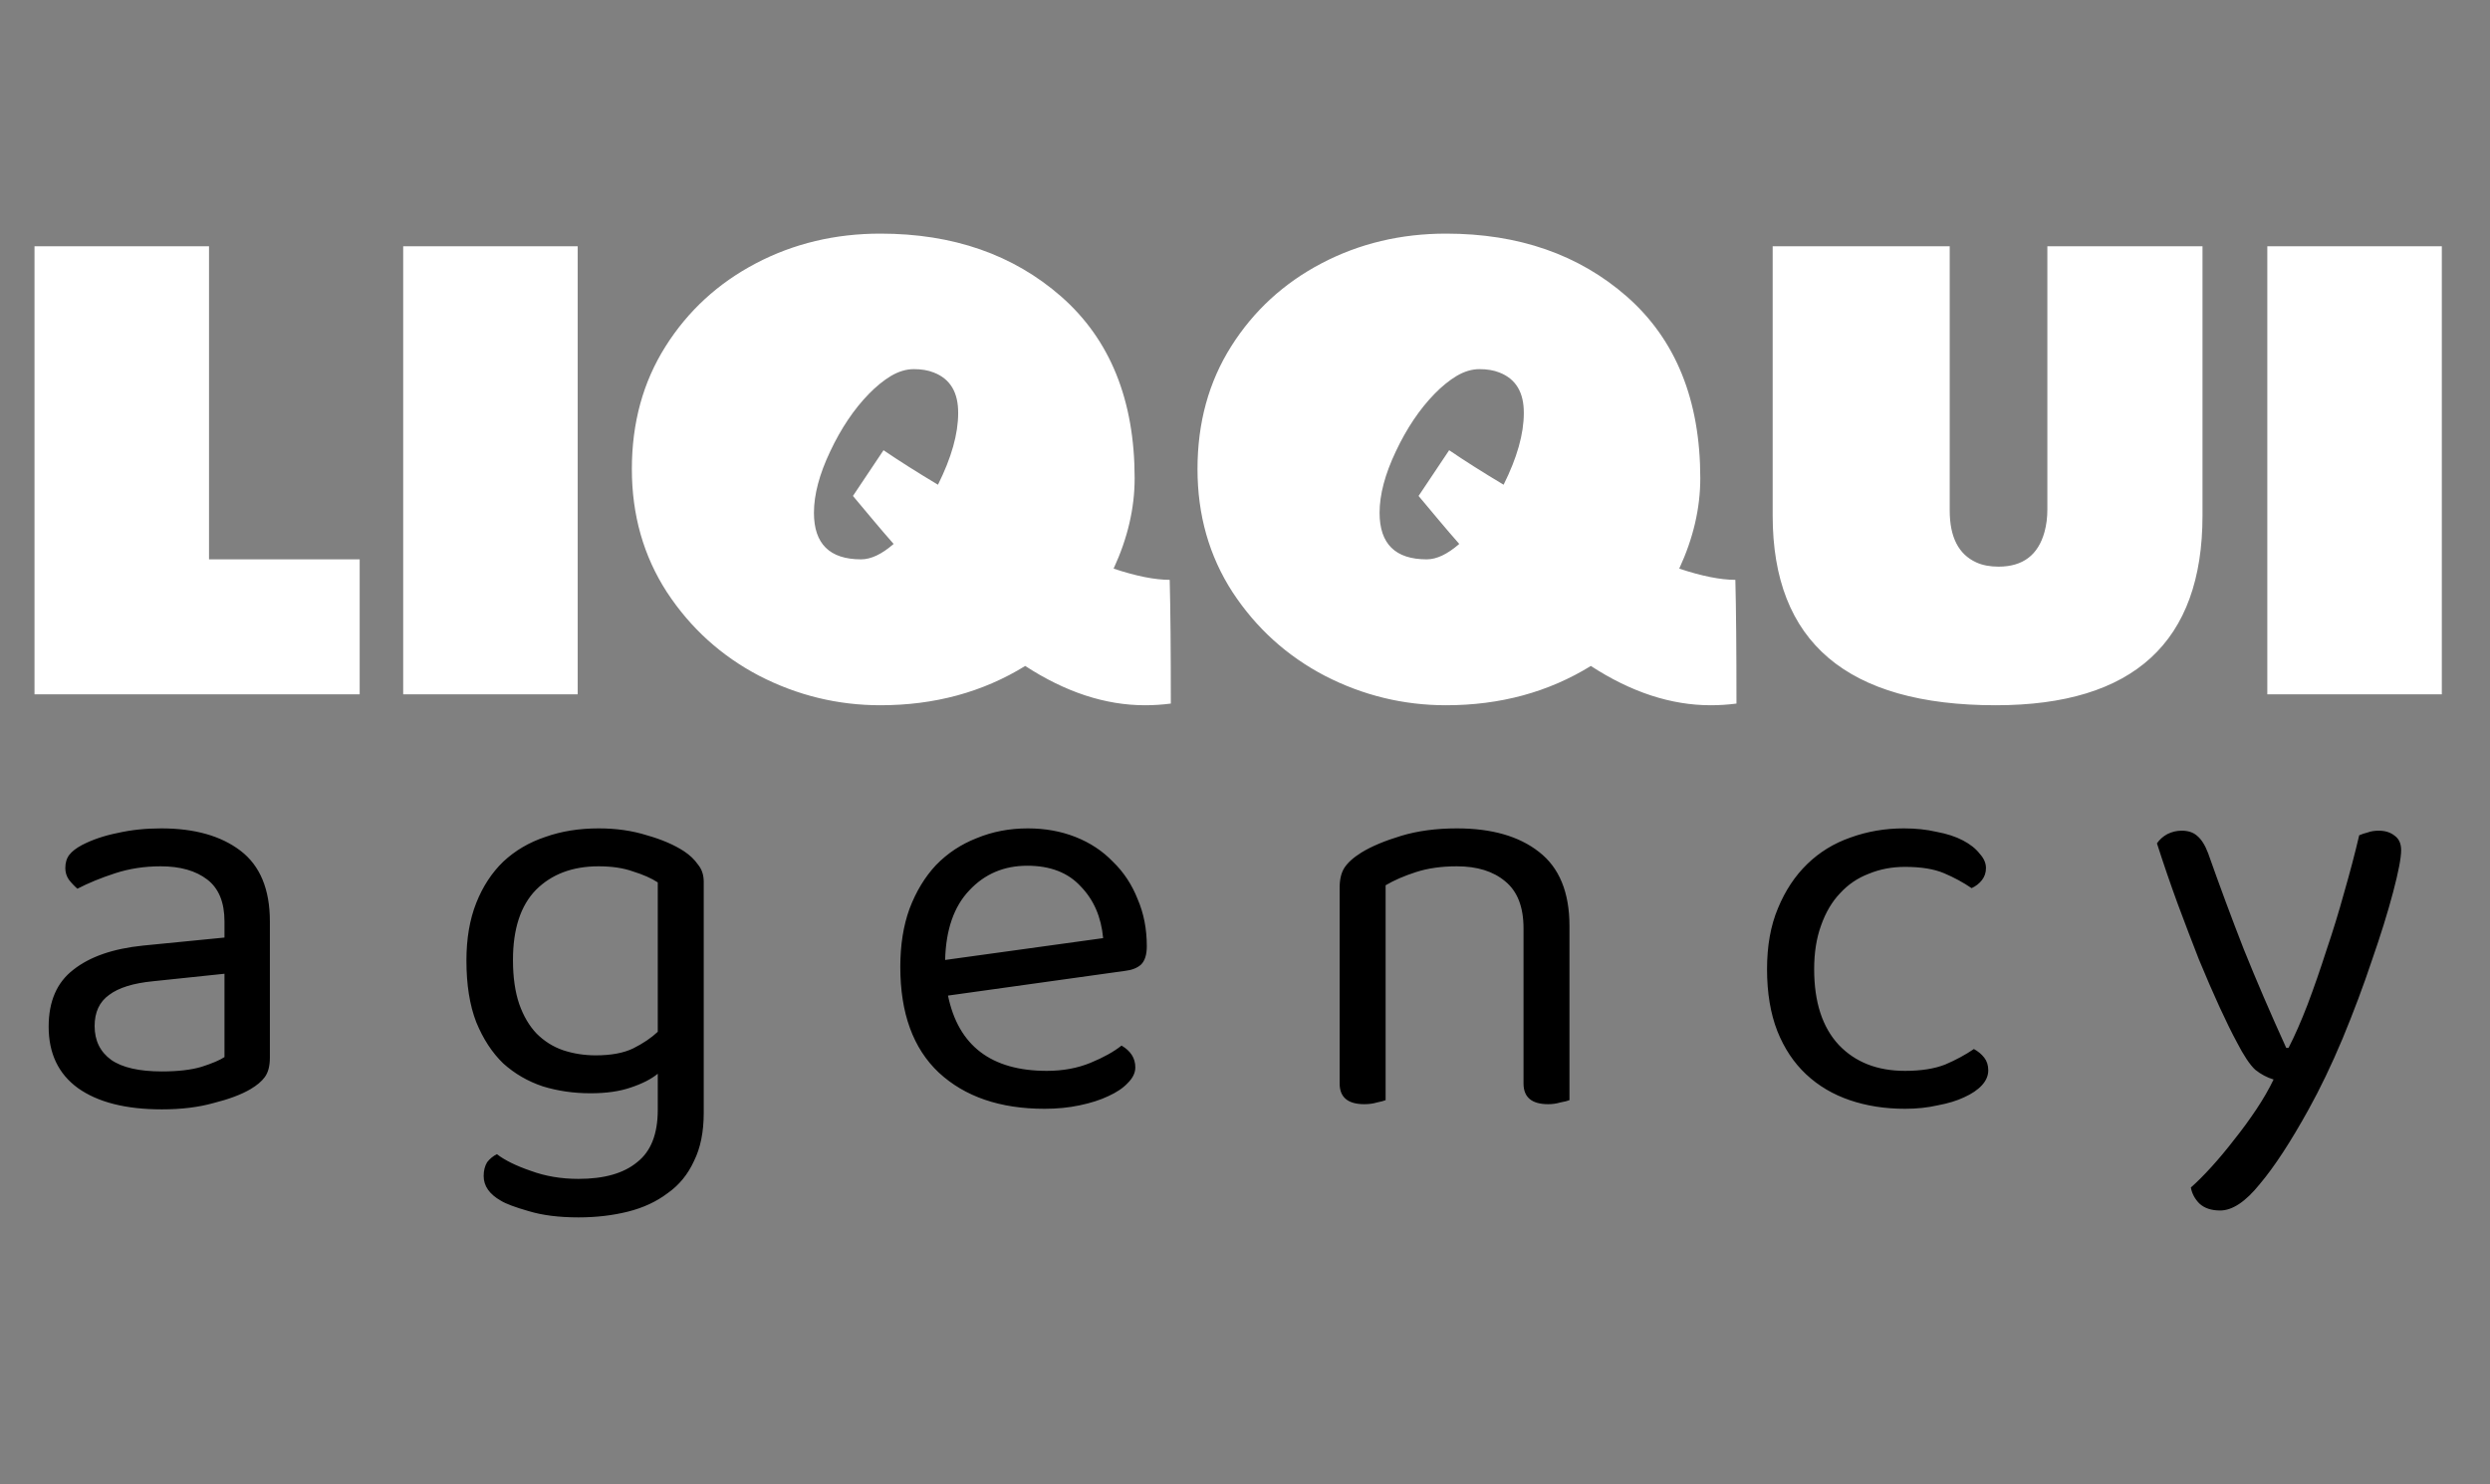 <svg width="104" height="62" viewBox="0 0 104 62" fill="none" xmlns="http://www.w3.org/2000/svg">
<rect x="0" y="0" width="104" height="62" fill="#808080" stroke="none"/>
<path d="M1.441 10.285H8.73V23.363H15.023V29H1.441V10.285ZM24.129 29H16.84V10.285H24.129V29ZM48.855 24.219C48.887 25.406 48.902 27.129 48.902 29.387C48.543 29.434 48.184 29.457 47.824 29.457C46.168 29.457 44.5 28.91 42.82 27.816C41.047 28.91 39.031 29.457 36.773 29.457C34.992 29.457 33.305 29.047 31.711 28.227C30.125 27.398 28.84 26.234 27.855 24.734C26.879 23.227 26.391 21.512 26.391 19.59C26.391 17.66 26.859 15.953 27.797 14.469C28.734 12.984 29.992 11.828 31.57 11C33.148 10.172 34.883 9.758 36.773 9.758C39.805 9.758 42.32 10.633 44.32 12.383C46.367 14.18 47.391 16.711 47.391 19.977C47.391 21.227 47.098 22.484 46.512 23.75C47.449 24.062 48.23 24.219 48.855 24.219ZM39.176 20.246C39.738 19.121 40.02 18.125 40.02 17.258C40.027 16.391 39.688 15.824 39 15.559C38.766 15.465 38.488 15.418 38.168 15.418C37.855 15.418 37.539 15.512 37.219 15.699C36.906 15.887 36.598 16.137 36.293 16.449C35.668 17.09 35.129 17.891 34.676 18.852C34.223 19.805 33.996 20.66 33.996 21.418C33.996 22.715 34.652 23.363 35.965 23.363C36.379 23.363 36.832 23.148 37.324 22.719C37.035 22.391 36.75 22.059 36.469 21.723C36.188 21.387 35.906 21.051 35.625 20.715L36.902 18.805C37.543 19.242 38.301 19.723 39.176 20.246ZM72.481 24.219C72.512 25.406 72.527 27.129 72.527 29.387C72.168 29.434 71.809 29.457 71.449 29.457C69.793 29.457 68.125 28.91 66.445 27.816C64.672 28.91 62.656 29.457 60.398 29.457C58.617 29.457 56.93 29.047 55.336 28.227C53.75 27.398 52.465 26.234 51.48 24.734C50.504 23.227 50.016 21.512 50.016 19.59C50.016 17.66 50.484 15.953 51.422 14.469C52.359 12.984 53.617 11.828 55.195 11C56.773 10.172 58.508 9.758 60.398 9.758C63.43 9.758 65.945 10.633 67.945 12.383C69.992 14.18 71.016 16.711 71.016 19.977C71.016 21.227 70.723 22.484 70.137 23.75C71.074 24.062 71.856 24.219 72.481 24.219ZM62.801 20.246C63.363 19.121 63.645 18.125 63.645 17.258C63.652 16.391 63.312 15.824 62.625 15.559C62.391 15.465 62.113 15.418 61.793 15.418C61.48 15.418 61.164 15.512 60.844 15.699C60.531 15.887 60.223 16.137 59.918 16.449C59.293 17.09 58.754 17.891 58.301 18.852C57.848 19.805 57.621 20.66 57.621 21.418C57.621 22.715 58.277 23.363 59.59 23.363C60.004 23.363 60.457 23.148 60.949 22.719C60.66 22.391 60.375 22.059 60.094 21.723C59.812 21.387 59.531 21.051 59.25 20.715L60.527 18.805C61.168 19.242 61.926 19.723 62.801 20.246ZM83.356 29.457C77.144 29.457 74.039 26.816 74.039 21.535V10.285H81.434V21.324C81.434 22.434 81.805 23.156 82.547 23.492C82.805 23.609 83.113 23.668 83.473 23.668C84.488 23.668 85.129 23.184 85.394 22.215C85.473 21.926 85.512 21.613 85.512 21.277V10.285H91.992V21.535C91.992 26.816 89.113 29.457 83.356 29.457ZM101.988 29H94.699V10.285H101.988V29Z" fill="white"/>
<path d="M6.76 44.752C7.432 44.752 7.984 44.688 8.416 44.56C8.864 44.416 9.184 44.28 9.376 44.152V40.672L6.4 40.984C5.568 41.064 4.952 41.256 4.552 41.56C4.152 41.848 3.952 42.28 3.952 42.856C3.952 43.464 4.184 43.936 4.648 44.272C5.112 44.592 5.816 44.752 6.76 44.752ZM6.736 34.6C8.128 34.6 9.232 34.912 10.048 35.536C10.864 36.16 11.272 37.144 11.272 38.488V44.176C11.272 44.528 11.2 44.8 11.056 44.992C10.928 45.168 10.728 45.336 10.456 45.496C10.072 45.72 9.56 45.912 8.92 46.072C8.296 46.248 7.576 46.336 6.76 46.336C5.256 46.336 4.088 46.04 3.256 45.448C2.44 44.856 2.032 44 2.032 42.88C2.032 41.824 2.376 41.032 3.064 40.504C3.752 39.96 4.72 39.624 5.968 39.496L9.376 39.16V38.488C9.376 37.688 9.136 37.104 8.656 36.736C8.176 36.368 7.528 36.184 6.712 36.184C6.04 36.184 5.408 36.28 4.816 36.472C4.224 36.664 3.696 36.88 3.232 37.12C3.104 37.008 2.984 36.88 2.872 36.736C2.776 36.592 2.728 36.432 2.728 36.256C2.728 36.032 2.784 35.848 2.896 35.704C3.008 35.56 3.184 35.424 3.424 35.296C3.856 35.072 4.352 34.904 4.912 34.792C5.472 34.664 6.08 34.6 6.736 34.6ZM27.473 44.848C27.201 45.072 26.825 45.264 26.345 45.424C25.881 45.584 25.321 45.664 24.665 45.664C23.961 45.664 23.297 45.568 22.673 45.376C22.049 45.168 21.497 44.848 21.017 44.416C20.553 43.968 20.177 43.392 19.889 42.688C19.617 41.984 19.481 41.128 19.481 40.12C19.481 39.208 19.617 38.408 19.889 37.72C20.161 37.032 20.537 36.456 21.017 35.992C21.513 35.528 22.097 35.184 22.769 34.96C23.441 34.72 24.185 34.6 25.001 34.6C25.737 34.6 26.409 34.696 27.017 34.888C27.641 35.064 28.161 35.288 28.577 35.56C28.817 35.72 29.009 35.904 29.153 36.112C29.313 36.304 29.393 36.544 29.393 36.832V46.48C29.393 47.28 29.257 47.952 28.985 48.496C28.729 49.056 28.361 49.504 27.881 49.84C27.417 50.192 26.865 50.448 26.225 50.608C25.585 50.768 24.897 50.848 24.161 50.848C23.345 50.848 22.649 50.76 22.073 50.584C21.513 50.424 21.129 50.28 20.921 50.152C20.441 49.88 20.201 49.536 20.201 49.12C20.201 48.896 20.249 48.704 20.345 48.544C20.457 48.4 20.593 48.288 20.753 48.208C21.089 48.464 21.561 48.696 22.169 48.904C22.777 49.128 23.441 49.24 24.161 49.24C25.233 49.24 26.049 49.008 26.609 48.544C27.185 48.096 27.473 47.368 27.473 46.36V44.848ZM24.881 44.08C25.521 44.08 26.041 43.984 26.441 43.792C26.857 43.584 27.201 43.352 27.473 43.096V36.856C27.201 36.68 26.857 36.528 26.441 36.4C26.041 36.256 25.561 36.184 25.001 36.184C23.913 36.184 23.041 36.512 22.385 37.168C21.745 37.824 21.425 38.8 21.425 40.096C21.425 40.816 21.513 41.432 21.689 41.944C21.865 42.44 22.105 42.848 22.409 43.168C22.729 43.488 23.097 43.72 23.513 43.864C23.945 44.008 24.401 44.08 24.881 44.08ZM39.595 41.584C40.027 43.68 41.403 44.728 43.723 44.728C44.395 44.728 45.003 44.616 45.547 44.392C46.091 44.168 46.523 43.928 46.843 43.672C47.227 43.896 47.419 44.2 47.419 44.584C47.419 44.808 47.315 45.024 47.107 45.232C46.915 45.44 46.643 45.624 46.291 45.784C45.955 45.944 45.555 46.072 45.091 46.168C44.643 46.264 44.155 46.312 43.627 46.312C41.771 46.312 40.299 45.808 39.211 44.8C38.139 43.792 37.603 42.32 37.603 40.384C37.603 39.472 37.731 38.664 37.987 37.96C38.259 37.24 38.627 36.632 39.091 36.136C39.571 35.64 40.139 35.264 40.795 35.008C41.451 34.736 42.163 34.6 42.931 34.6C43.651 34.6 44.315 34.72 44.923 34.96C45.531 35.2 46.051 35.544 46.483 35.992C46.931 36.424 47.275 36.944 47.515 37.552C47.771 38.144 47.899 38.8 47.899 39.52C47.899 39.872 47.819 40.128 47.659 40.288C47.499 40.432 47.275 40.52 46.987 40.552L39.595 41.584ZM42.907 36.16C41.931 36.16 41.123 36.504 40.483 37.192C39.843 37.864 39.507 38.832 39.475 40.096L46.075 39.184C45.995 38.304 45.683 37.584 45.139 37.024C44.611 36.448 43.867 36.16 42.907 36.16ZM63.633 38.776C63.633 37.88 63.377 37.224 62.864 36.808C62.368 36.392 61.697 36.184 60.849 36.184C60.209 36.184 59.641 36.264 59.145 36.424C58.648 36.584 58.224 36.768 57.873 36.976V45.952C57.792 45.984 57.672 46.016 57.513 46.048C57.352 46.096 57.176 46.12 56.984 46.12C56.297 46.12 55.953 45.832 55.953 45.256V37.072C55.953 36.736 56.017 36.464 56.145 36.256C56.288 36.032 56.529 35.816 56.864 35.608C57.281 35.352 57.833 35.12 58.52 34.912C59.209 34.704 59.984 34.6 60.849 34.6C62.304 34.6 63.449 34.928 64.281 35.584C65.129 36.24 65.552 37.272 65.552 38.68V45.952C65.472 45.984 65.344 46.016 65.168 46.048C65.008 46.096 64.841 46.12 64.665 46.12C63.977 46.12 63.633 45.832 63.633 45.256V38.776ZM79.564 36.208C79.02 36.208 78.516 36.304 78.052 36.496C77.588 36.672 77.188 36.944 76.852 37.312C76.516 37.664 76.252 38.112 76.06 38.656C75.868 39.184 75.772 39.792 75.772 40.48C75.772 41.856 76.116 42.912 76.804 43.648C77.492 44.368 78.412 44.728 79.564 44.728C80.236 44.728 80.796 44.64 81.244 44.464C81.692 44.272 82.092 44.056 82.444 43.816C82.62 43.912 82.764 44.032 82.876 44.176C82.988 44.32 83.044 44.496 83.044 44.704C83.044 44.928 82.956 45.136 82.78 45.328C82.604 45.52 82.356 45.688 82.036 45.832C81.732 45.976 81.364 46.088 80.932 46.168C80.516 46.264 80.06 46.312 79.564 46.312C78.732 46.312 77.964 46.192 77.26 45.952C76.556 45.712 75.948 45.352 75.436 44.872C74.924 44.392 74.524 43.792 74.236 43.072C73.948 42.336 73.804 41.472 73.804 40.48C73.804 39.504 73.956 38.656 74.26 37.936C74.564 37.2 74.972 36.584 75.484 36.088C75.996 35.592 76.596 35.224 77.284 34.984C77.988 34.728 78.732 34.6 79.516 34.6C80.012 34.6 80.468 34.648 80.884 34.744C81.316 34.824 81.684 34.944 81.988 35.104C82.292 35.264 82.524 35.448 82.684 35.656C82.86 35.848 82.948 36.048 82.948 36.256C82.948 36.448 82.892 36.616 82.78 36.76C82.668 36.904 82.524 37.016 82.348 37.096C81.996 36.856 81.612 36.648 81.196 36.472C80.78 36.296 80.236 36.208 79.564 36.208ZM93.425 43.528C93.217 43.144 92.977 42.656 92.705 42.064C92.433 41.472 92.145 40.808 91.841 40.072C91.553 39.336 91.257 38.56 90.953 37.744C90.649 36.912 90.361 36.072 90.089 35.224C90.201 35.064 90.345 34.936 90.521 34.84C90.713 34.744 90.913 34.696 91.121 34.696C91.393 34.696 91.609 34.768 91.769 34.912C91.945 35.056 92.097 35.296 92.225 35.632C92.705 36.992 93.201 38.328 93.713 39.64C94.241 40.952 94.833 42.328 95.489 43.768H95.585C95.841 43.272 96.105 42.672 96.377 41.968C96.649 41.248 96.913 40.488 97.169 39.688C97.441 38.888 97.689 38.08 97.913 37.264C98.153 36.432 98.361 35.64 98.537 34.888C98.649 34.84 98.769 34.8 98.897 34.768C99.025 34.72 99.177 34.696 99.353 34.696C99.625 34.696 99.849 34.768 100.025 34.912C100.201 35.04 100.289 35.24 100.289 35.512C100.289 35.832 100.177 36.416 99.953 37.264C99.729 38.112 99.433 39.064 99.065 40.12C98.713 41.176 98.305 42.264 97.841 43.384C97.377 44.488 96.905 45.472 96.425 46.336C95.673 47.696 94.993 48.736 94.385 49.456C93.793 50.192 93.241 50.56 92.729 50.56C92.361 50.56 92.073 50.464 91.865 50.272C91.673 50.08 91.553 49.856 91.505 49.6C91.761 49.376 92.049 49.088 92.369 48.736C92.689 48.384 93.009 48 93.329 47.584C93.649 47.184 93.953 46.768 94.241 46.336C94.529 45.904 94.769 45.488 94.961 45.088C94.689 45.008 94.433 44.872 94.193 44.68C93.969 44.472 93.713 44.088 93.425 43.528Z" fill="black"/>
</svg>
